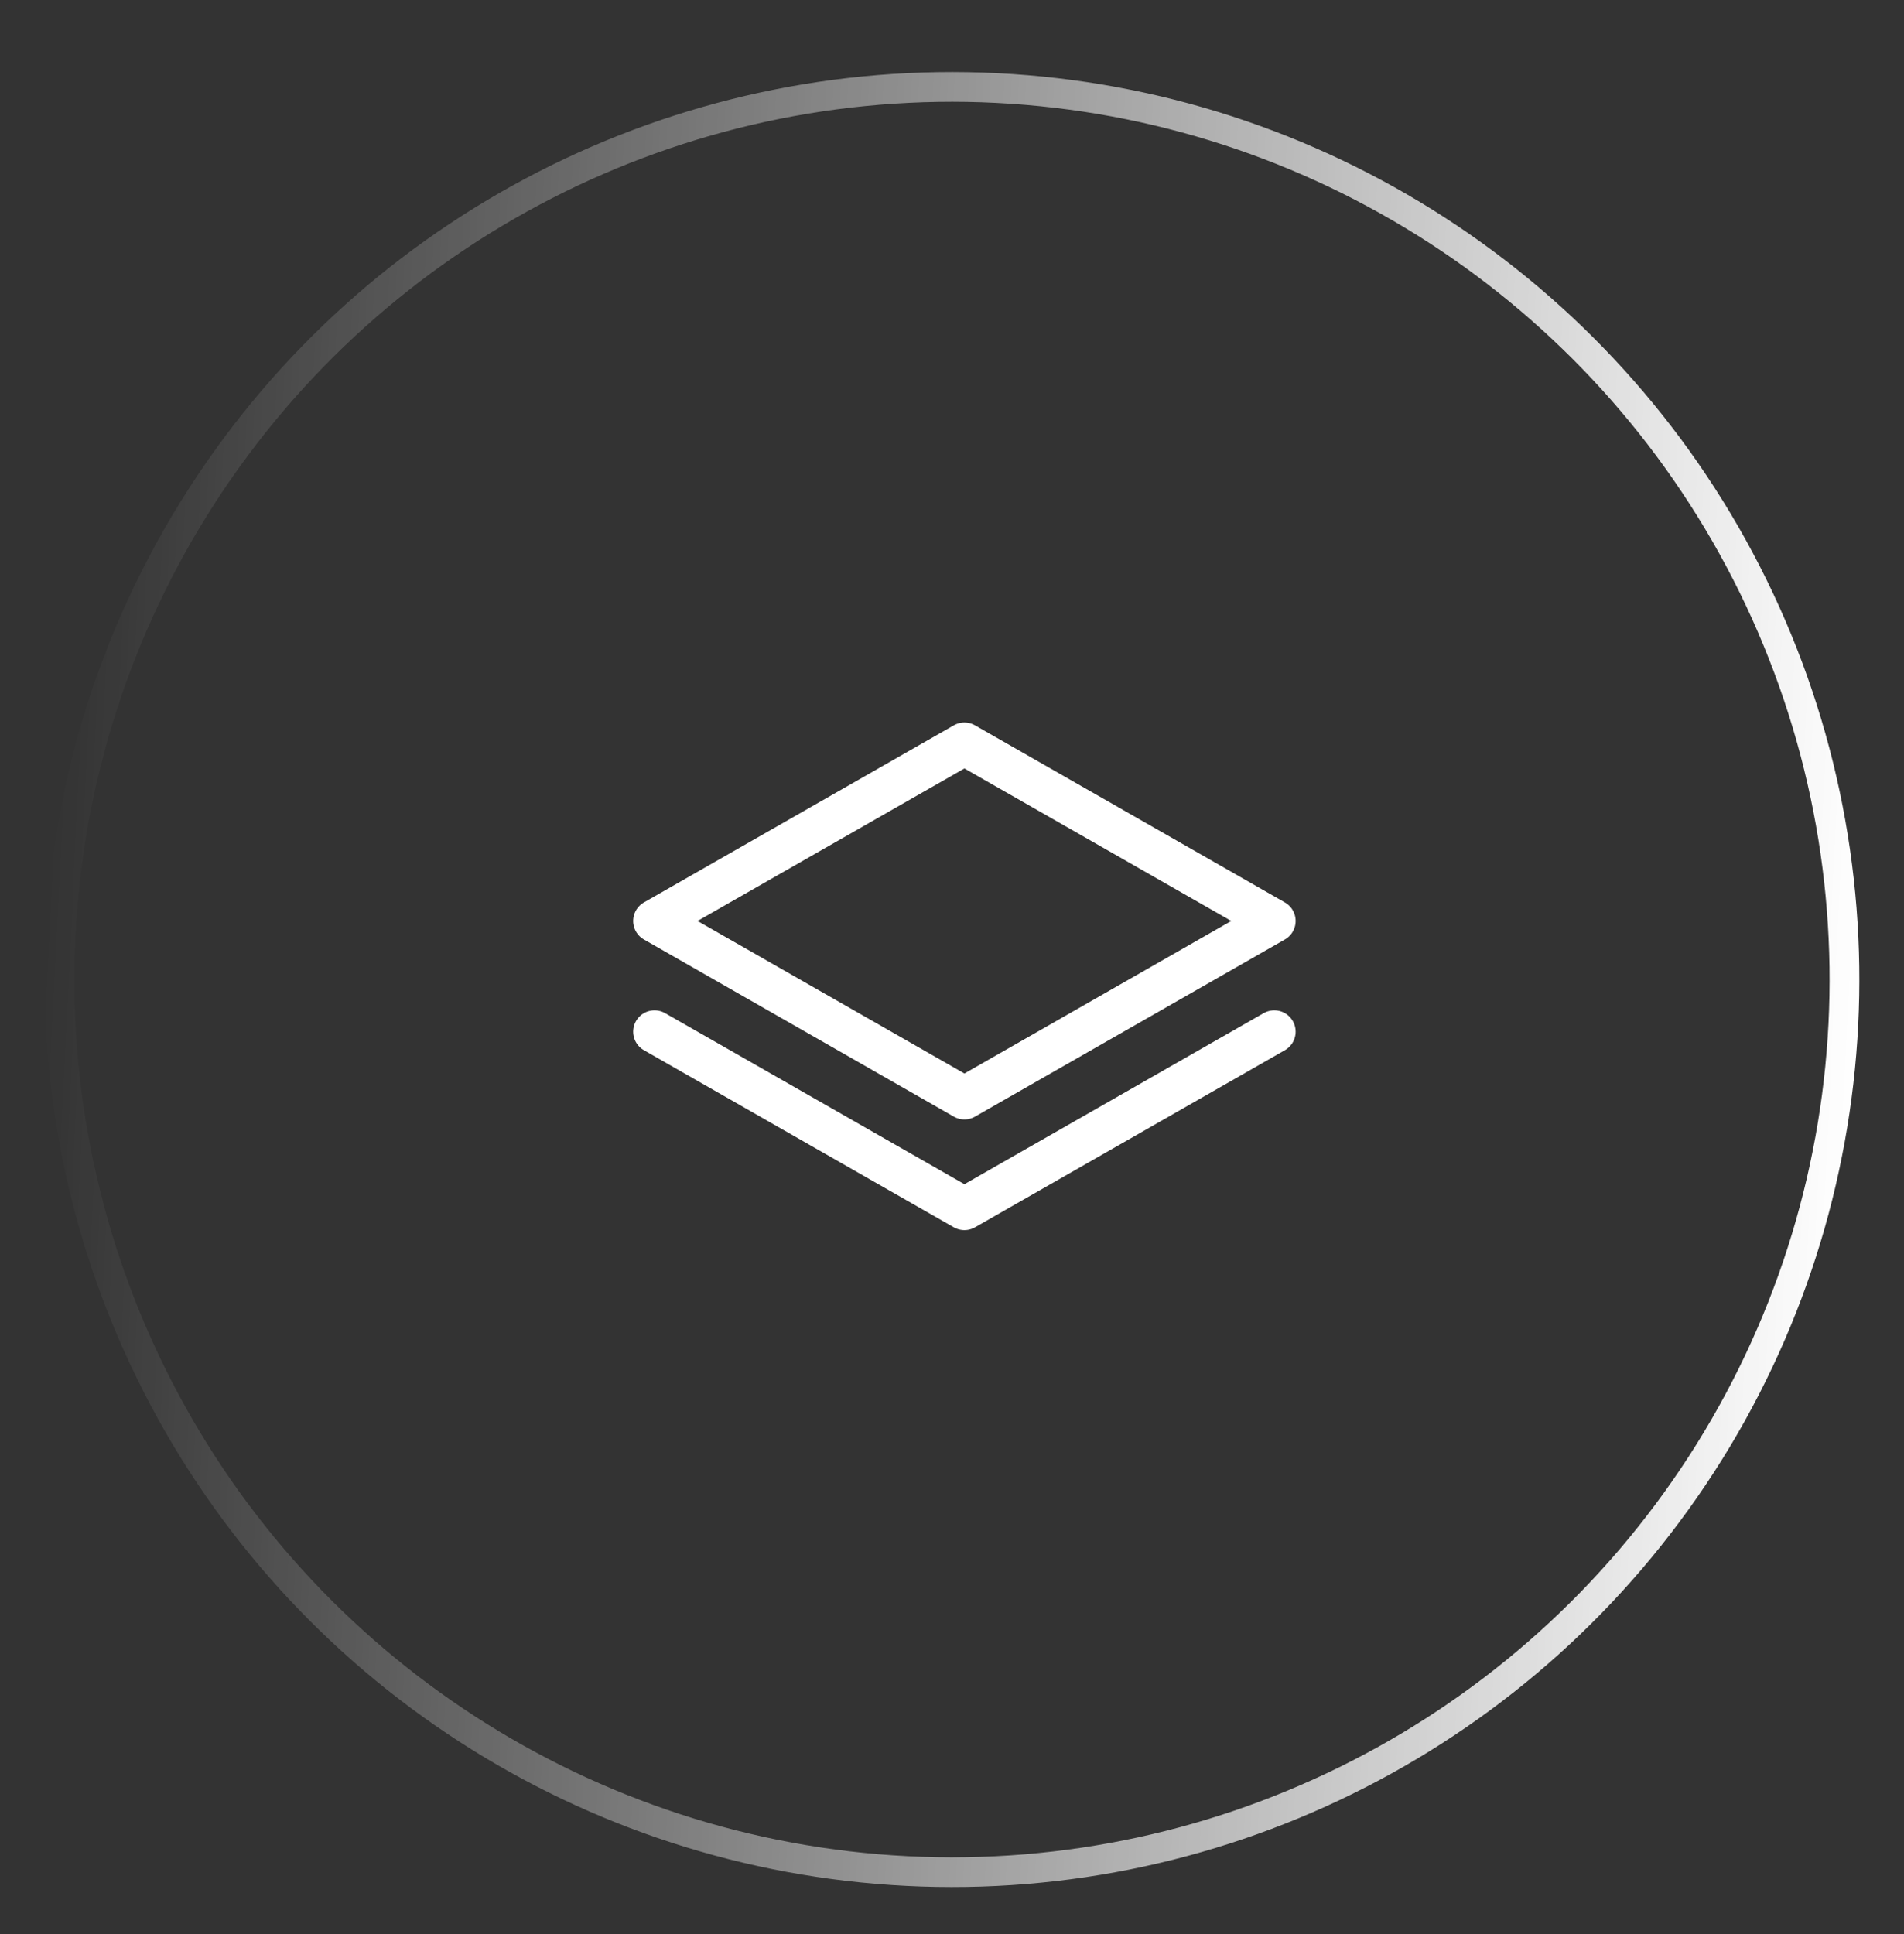 <svg width="64" height="65" viewBox="0 0 64 65" fill="none" xmlns="http://www.w3.org/2000/svg">
<rect x="0" y="0" width="64" height="65" fill="#333333" stroke="none"/>
<circle cx="31.999" cy="32.921" r="30" transform="rotate(92.895 31.999 32.921)" stroke="url(#paint0_linear_83_657)"/>
<g clip-path="url(#clip0_83_657)">
<g clip-path="url(#clip1_83_657)">
<path d="M22 30.952L32.417 36.905L42.833 30.952L32.417 25L22 30.952Z" stroke="white" stroke-width="1.435" stroke-linecap="round" stroke-linejoin="round"/>
<path d="M22 34.673L32.417 40.625L42.833 34.673" stroke="white" stroke-width="1.435" stroke-linecap="round" stroke-linejoin="round"/>
</g>
</g>
<defs>
<linearGradient id="paint0_linear_83_657" x1="31.999" y1="2.421" x2="31.999" y2="63.421" gradientUnits="userSpaceOnUse">
<stop stop-color="white"/>
<stop offset="1" stop-color="white" stop-opacity="0"/>
</linearGradient>
<clipPath id="clip0_83_657">
<rect width="28" height="28" fill="white" transform="translate(18 19)"/>
</clipPath>
<clipPath id="clip1_83_657">
<rect width="28" height="28" fill="white" transform="translate(18 19)"/>
</clipPath>
</defs>
</svg>
